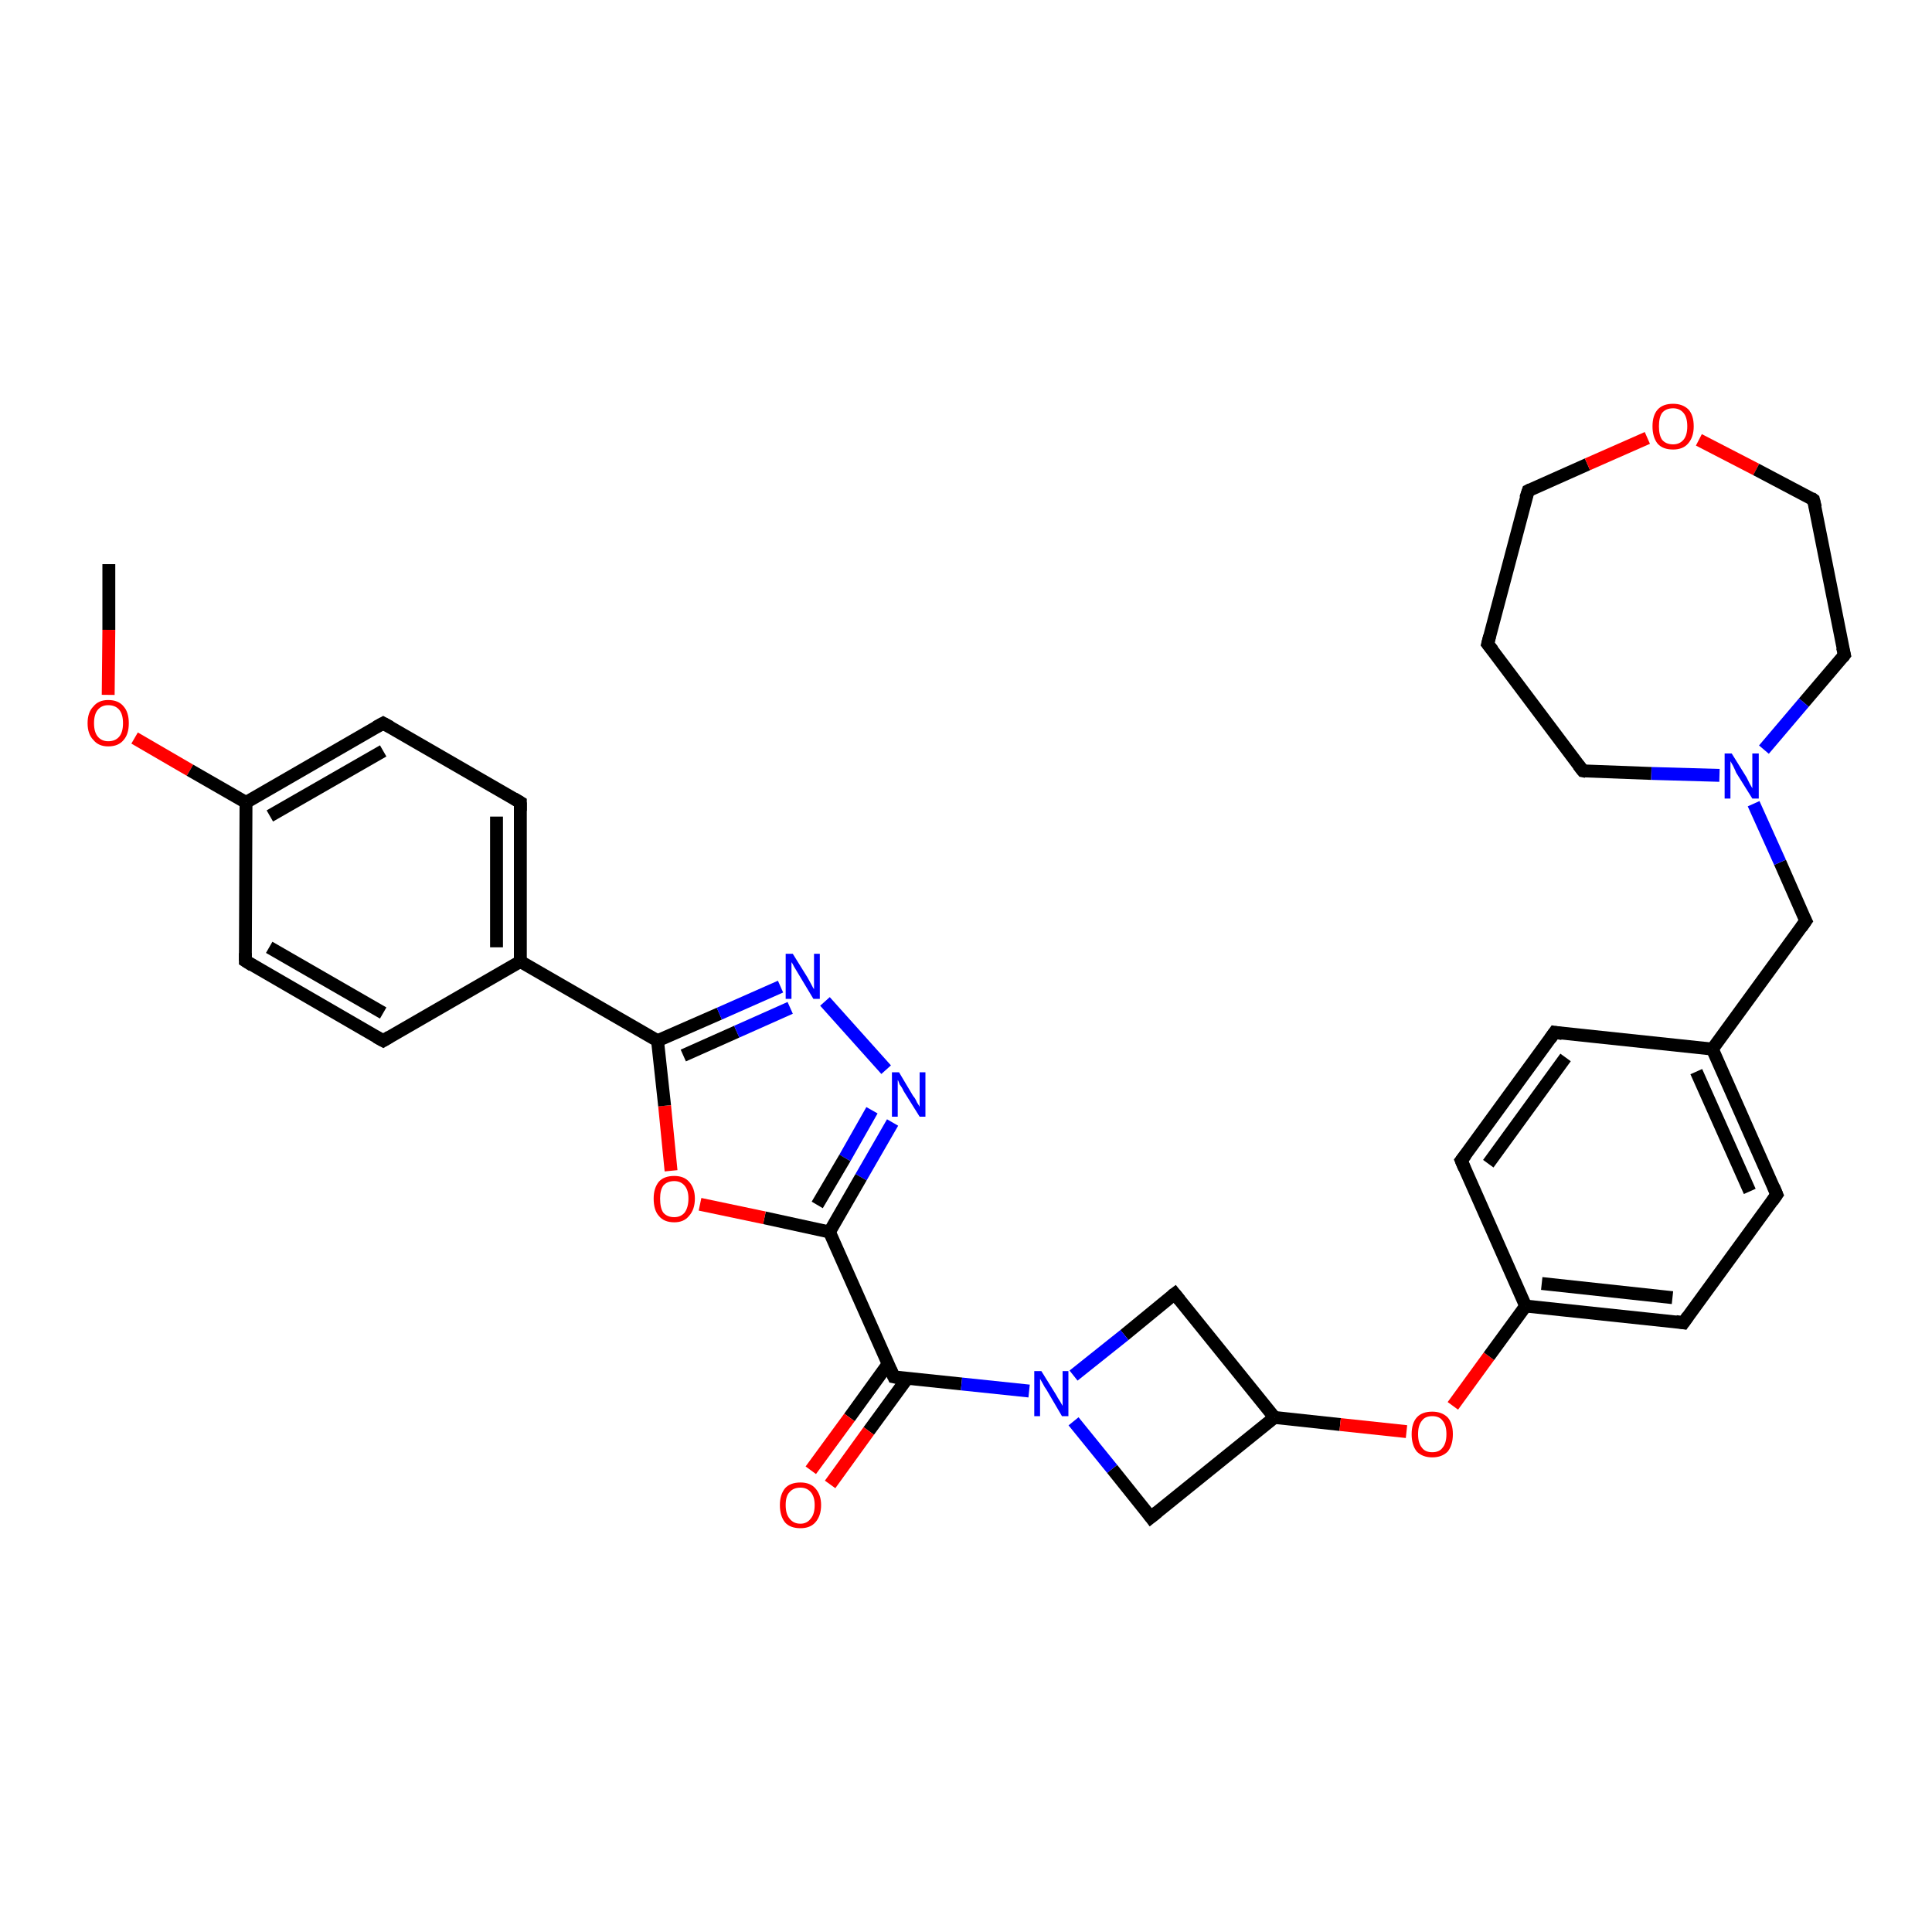 <?xml version='1.0' encoding='iso-8859-1'?>
<svg version='1.1' baseProfile='full'
              xmlns='http://www.w3.org/2000/svg'
                      xmlns:rdkit='http://www.rdkit.org/xml'
                      xmlns:xlink='http://www.w3.org/1999/xlink'
                  xml:space='preserve'
width='300px' height='300px' viewBox='0 0 300 300'>
<!-- END OF HEADER -->
<rect style='opacity:1.0;fill:#FFFFFF;stroke:none' width='300.0' height='300.0' x='0.0' y='0.0'> </rect>
<path class='bond-0 atom-0 atom-1' d='M 16.9,87.6 L 16.9,97.8' style='fill:none;fill-rule:evenodd;stroke:#000000;stroke-width:2.0px;stroke-linecap:butt;stroke-linejoin:miter;stroke-opacity:1' />
<path class='bond-0 atom-0 atom-1' d='M 16.9,97.8 L 16.8,107.9' style='fill:none;fill-rule:evenodd;stroke:#FF0000;stroke-width:2.0px;stroke-linecap:butt;stroke-linejoin:miter;stroke-opacity:1' />
<path class='bond-1 atom-1 atom-2' d='M 20.9,114.6 L 29.5,119.6' style='fill:none;fill-rule:evenodd;stroke:#FF0000;stroke-width:2.0px;stroke-linecap:butt;stroke-linejoin:miter;stroke-opacity:1' />
<path class='bond-1 atom-1 atom-2' d='M 29.5,119.6 L 38.2,124.6' style='fill:none;fill-rule:evenodd;stroke:#000000;stroke-width:2.0px;stroke-linecap:butt;stroke-linejoin:miter;stroke-opacity:1' />
<path class='bond-2 atom-2 atom-3' d='M 38.2,124.6 L 59.5,112.3' style='fill:none;fill-rule:evenodd;stroke:#000000;stroke-width:2.0px;stroke-linecap:butt;stroke-linejoin:miter;stroke-opacity:1' />
<path class='bond-2 atom-2 atom-3' d='M 41.9,126.7 L 59.5,116.6' style='fill:none;fill-rule:evenodd;stroke:#000000;stroke-width:2.0px;stroke-linecap:butt;stroke-linejoin:miter;stroke-opacity:1' />
<path class='bond-3 atom-3 atom-4' d='M 59.5,112.3 L 80.8,124.6' style='fill:none;fill-rule:evenodd;stroke:#000000;stroke-width:2.0px;stroke-linecap:butt;stroke-linejoin:miter;stroke-opacity:1' />
<path class='bond-4 atom-4 atom-5' d='M 80.8,124.6 L 80.8,149.3' style='fill:none;fill-rule:evenodd;stroke:#000000;stroke-width:2.0px;stroke-linecap:butt;stroke-linejoin:miter;stroke-opacity:1' />
<path class='bond-4 atom-4 atom-5' d='M 77.1,126.8 L 77.1,147.1' style='fill:none;fill-rule:evenodd;stroke:#000000;stroke-width:2.0px;stroke-linecap:butt;stroke-linejoin:miter;stroke-opacity:1' />
<path class='bond-5 atom-5 atom-6' d='M 80.8,149.3 L 59.5,161.6' style='fill:none;fill-rule:evenodd;stroke:#000000;stroke-width:2.0px;stroke-linecap:butt;stroke-linejoin:miter;stroke-opacity:1' />
<path class='bond-6 atom-6 atom-7' d='M 59.5,161.6 L 38.1,149.2' style='fill:none;fill-rule:evenodd;stroke:#000000;stroke-width:2.0px;stroke-linecap:butt;stroke-linejoin:miter;stroke-opacity:1' />
<path class='bond-6 atom-6 atom-7' d='M 59.5,157.3 L 41.8,147.1' style='fill:none;fill-rule:evenodd;stroke:#000000;stroke-width:2.0px;stroke-linecap:butt;stroke-linejoin:miter;stroke-opacity:1' />
<path class='bond-7 atom-5 atom-8' d='M 80.8,149.3 L 102.1,161.6' style='fill:none;fill-rule:evenodd;stroke:#000000;stroke-width:2.0px;stroke-linecap:butt;stroke-linejoin:miter;stroke-opacity:1' />
<path class='bond-8 atom-8 atom-9' d='M 102.1,161.6 L 111.7,157.4' style='fill:none;fill-rule:evenodd;stroke:#000000;stroke-width:2.0px;stroke-linecap:butt;stroke-linejoin:miter;stroke-opacity:1' />
<path class='bond-8 atom-8 atom-9' d='M 111.7,157.4 L 121.2,153.2' style='fill:none;fill-rule:evenodd;stroke:#0000FF;stroke-width:2.0px;stroke-linecap:butt;stroke-linejoin:miter;stroke-opacity:1' />
<path class='bond-8 atom-8 atom-9' d='M 106.1,163.9 L 114.4,160.2' style='fill:none;fill-rule:evenodd;stroke:#000000;stroke-width:2.0px;stroke-linecap:butt;stroke-linejoin:miter;stroke-opacity:1' />
<path class='bond-8 atom-8 atom-9' d='M 114.4,160.2 L 122.7,156.5' style='fill:none;fill-rule:evenodd;stroke:#0000FF;stroke-width:2.0px;stroke-linecap:butt;stroke-linejoin:miter;stroke-opacity:1' />
<path class='bond-9 atom-9 atom-10' d='M 128.1,155.5 L 137.6,166.1' style='fill:none;fill-rule:evenodd;stroke:#0000FF;stroke-width:2.0px;stroke-linecap:butt;stroke-linejoin:miter;stroke-opacity:1' />
<path class='bond-10 atom-10 atom-11' d='M 138.6,174.3 L 133.7,182.8' style='fill:none;fill-rule:evenodd;stroke:#0000FF;stroke-width:2.0px;stroke-linecap:butt;stroke-linejoin:miter;stroke-opacity:1' />
<path class='bond-10 atom-10 atom-11' d='M 133.7,182.8 L 128.8,191.3' style='fill:none;fill-rule:evenodd;stroke:#000000;stroke-width:2.0px;stroke-linecap:butt;stroke-linejoin:miter;stroke-opacity:1' />
<path class='bond-10 atom-10 atom-11' d='M 135.4,172.4 L 131.2,179.8' style='fill:none;fill-rule:evenodd;stroke:#0000FF;stroke-width:2.0px;stroke-linecap:butt;stroke-linejoin:miter;stroke-opacity:1' />
<path class='bond-10 atom-10 atom-11' d='M 131.2,179.8 L 126.9,187.1' style='fill:none;fill-rule:evenodd;stroke:#000000;stroke-width:2.0px;stroke-linecap:butt;stroke-linejoin:miter;stroke-opacity:1' />
<path class='bond-11 atom-11 atom-12' d='M 128.8,191.3 L 118.7,189.1' style='fill:none;fill-rule:evenodd;stroke:#000000;stroke-width:2.0px;stroke-linecap:butt;stroke-linejoin:miter;stroke-opacity:1' />
<path class='bond-11 atom-11 atom-12' d='M 118.7,189.1 L 108.7,187.0' style='fill:none;fill-rule:evenodd;stroke:#FF0000;stroke-width:2.0px;stroke-linecap:butt;stroke-linejoin:miter;stroke-opacity:1' />
<path class='bond-12 atom-11 atom-13' d='M 128.8,191.3 L 138.8,213.8' style='fill:none;fill-rule:evenodd;stroke:#000000;stroke-width:2.0px;stroke-linecap:butt;stroke-linejoin:miter;stroke-opacity:1' />
<path class='bond-13 atom-13 atom-14' d='M 137.9,211.8 L 131.9,220.1' style='fill:none;fill-rule:evenodd;stroke:#000000;stroke-width:2.0px;stroke-linecap:butt;stroke-linejoin:miter;stroke-opacity:1' />
<path class='bond-13 atom-13 atom-14' d='M 131.9,220.1 L 125.9,228.3' style='fill:none;fill-rule:evenodd;stroke:#FF0000;stroke-width:2.0px;stroke-linecap:butt;stroke-linejoin:miter;stroke-opacity:1' />
<path class='bond-13 atom-13 atom-14' d='M 140.9,214.0 L 134.9,222.2' style='fill:none;fill-rule:evenodd;stroke:#000000;stroke-width:2.0px;stroke-linecap:butt;stroke-linejoin:miter;stroke-opacity:1' />
<path class='bond-13 atom-13 atom-14' d='M 134.9,222.2 L 128.9,230.5' style='fill:none;fill-rule:evenodd;stroke:#FF0000;stroke-width:2.0px;stroke-linecap:butt;stroke-linejoin:miter;stroke-opacity:1' />
<path class='bond-14 atom-13 atom-15' d='M 138.8,213.8 L 149.3,214.9' style='fill:none;fill-rule:evenodd;stroke:#000000;stroke-width:2.0px;stroke-linecap:butt;stroke-linejoin:miter;stroke-opacity:1' />
<path class='bond-14 atom-13 atom-15' d='M 149.3,214.9 L 159.8,216.0' style='fill:none;fill-rule:evenodd;stroke:#0000FF;stroke-width:2.0px;stroke-linecap:butt;stroke-linejoin:miter;stroke-opacity:1' />
<path class='bond-15 atom-15 atom-16' d='M 166.7,220.7 L 172.7,228.1' style='fill:none;fill-rule:evenodd;stroke:#0000FF;stroke-width:2.0px;stroke-linecap:butt;stroke-linejoin:miter;stroke-opacity:1' />
<path class='bond-15 atom-15 atom-16' d='M 172.7,228.1 L 178.7,235.6' style='fill:none;fill-rule:evenodd;stroke:#000000;stroke-width:2.0px;stroke-linecap:butt;stroke-linejoin:miter;stroke-opacity:1' />
<path class='bond-16 atom-16 atom-17' d='M 178.7,235.6 L 197.9,220.1' style='fill:none;fill-rule:evenodd;stroke:#000000;stroke-width:2.0px;stroke-linecap:butt;stroke-linejoin:miter;stroke-opacity:1' />
<path class='bond-17 atom-17 atom-18' d='M 197.9,220.1 L 182.4,200.9' style='fill:none;fill-rule:evenodd;stroke:#000000;stroke-width:2.0px;stroke-linecap:butt;stroke-linejoin:miter;stroke-opacity:1' />
<path class='bond-18 atom-17 atom-19' d='M 197.9,220.1 L 208.1,221.2' style='fill:none;fill-rule:evenodd;stroke:#000000;stroke-width:2.0px;stroke-linecap:butt;stroke-linejoin:miter;stroke-opacity:1' />
<path class='bond-18 atom-17 atom-19' d='M 208.1,221.2 L 218.4,222.3' style='fill:none;fill-rule:evenodd;stroke:#FF0000;stroke-width:2.0px;stroke-linecap:butt;stroke-linejoin:miter;stroke-opacity:1' />
<path class='bond-19 atom-19 atom-20' d='M 225.6,218.3 L 231.2,210.6' style='fill:none;fill-rule:evenodd;stroke:#FF0000;stroke-width:2.0px;stroke-linecap:butt;stroke-linejoin:miter;stroke-opacity:1' />
<path class='bond-19 atom-19 atom-20' d='M 231.2,210.6 L 236.9,202.8' style='fill:none;fill-rule:evenodd;stroke:#000000;stroke-width:2.0px;stroke-linecap:butt;stroke-linejoin:miter;stroke-opacity:1' />
<path class='bond-20 atom-20 atom-21' d='M 236.9,202.8 L 261.4,205.4' style='fill:none;fill-rule:evenodd;stroke:#000000;stroke-width:2.0px;stroke-linecap:butt;stroke-linejoin:miter;stroke-opacity:1' />
<path class='bond-20 atom-20 atom-21' d='M 239.4,199.3 L 259.7,201.5' style='fill:none;fill-rule:evenodd;stroke:#000000;stroke-width:2.0px;stroke-linecap:butt;stroke-linejoin:miter;stroke-opacity:1' />
<path class='bond-21 atom-21 atom-22' d='M 261.4,205.4 L 275.9,185.5' style='fill:none;fill-rule:evenodd;stroke:#000000;stroke-width:2.0px;stroke-linecap:butt;stroke-linejoin:miter;stroke-opacity:1' />
<path class='bond-22 atom-22 atom-23' d='M 275.9,185.5 L 265.9,162.9' style='fill:none;fill-rule:evenodd;stroke:#000000;stroke-width:2.0px;stroke-linecap:butt;stroke-linejoin:miter;stroke-opacity:1' />
<path class='bond-22 atom-22 atom-23' d='M 271.7,185.0 L 263.4,166.4' style='fill:none;fill-rule:evenodd;stroke:#000000;stroke-width:2.0px;stroke-linecap:butt;stroke-linejoin:miter;stroke-opacity:1' />
<path class='bond-23 atom-23 atom-24' d='M 265.9,162.9 L 280.4,143.0' style='fill:none;fill-rule:evenodd;stroke:#000000;stroke-width:2.0px;stroke-linecap:butt;stroke-linejoin:miter;stroke-opacity:1' />
<path class='bond-24 atom-24 atom-25' d='M 280.4,143.0 L 276.4,133.9' style='fill:none;fill-rule:evenodd;stroke:#000000;stroke-width:2.0px;stroke-linecap:butt;stroke-linejoin:miter;stroke-opacity:1' />
<path class='bond-24 atom-24 atom-25' d='M 276.4,133.9 L 272.3,124.8' style='fill:none;fill-rule:evenodd;stroke:#0000FF;stroke-width:2.0px;stroke-linecap:butt;stroke-linejoin:miter;stroke-opacity:1' />
<path class='bond-25 atom-25 atom-26' d='M 267.0,120.4 L 256.4,120.1' style='fill:none;fill-rule:evenodd;stroke:#0000FF;stroke-width:2.0px;stroke-linecap:butt;stroke-linejoin:miter;stroke-opacity:1' />
<path class='bond-25 atom-25 atom-26' d='M 256.4,120.1 L 245.8,119.7' style='fill:none;fill-rule:evenodd;stroke:#000000;stroke-width:2.0px;stroke-linecap:butt;stroke-linejoin:miter;stroke-opacity:1' />
<path class='bond-26 atom-26 atom-27' d='M 245.8,119.7 L 231.0,100.0' style='fill:none;fill-rule:evenodd;stroke:#000000;stroke-width:2.0px;stroke-linecap:butt;stroke-linejoin:miter;stroke-opacity:1' />
<path class='bond-27 atom-27 atom-28' d='M 231.0,100.0 L 237.3,76.2' style='fill:none;fill-rule:evenodd;stroke:#000000;stroke-width:2.0px;stroke-linecap:butt;stroke-linejoin:miter;stroke-opacity:1' />
<path class='bond-28 atom-28 atom-29' d='M 237.3,76.2 L 246.5,72.1' style='fill:none;fill-rule:evenodd;stroke:#000000;stroke-width:2.0px;stroke-linecap:butt;stroke-linejoin:miter;stroke-opacity:1' />
<path class='bond-28 atom-28 atom-29' d='M 246.5,72.1 L 255.8,68.0' style='fill:none;fill-rule:evenodd;stroke:#FF0000;stroke-width:2.0px;stroke-linecap:butt;stroke-linejoin:miter;stroke-opacity:1' />
<path class='bond-29 atom-29 atom-30' d='M 263.8,68.3 L 272.7,72.9' style='fill:none;fill-rule:evenodd;stroke:#FF0000;stroke-width:2.0px;stroke-linecap:butt;stroke-linejoin:miter;stroke-opacity:1' />
<path class='bond-29 atom-29 atom-30' d='M 272.7,72.9 L 281.6,77.6' style='fill:none;fill-rule:evenodd;stroke:#000000;stroke-width:2.0px;stroke-linecap:butt;stroke-linejoin:miter;stroke-opacity:1' />
<path class='bond-30 atom-30 atom-31' d='M 281.6,77.6 L 286.4,101.7' style='fill:none;fill-rule:evenodd;stroke:#000000;stroke-width:2.0px;stroke-linecap:butt;stroke-linejoin:miter;stroke-opacity:1' />
<path class='bond-31 atom-23 atom-32' d='M 265.9,162.9 L 241.4,160.3' style='fill:none;fill-rule:evenodd;stroke:#000000;stroke-width:2.0px;stroke-linecap:butt;stroke-linejoin:miter;stroke-opacity:1' />
<path class='bond-32 atom-32 atom-33' d='M 241.4,160.3 L 226.9,180.2' style='fill:none;fill-rule:evenodd;stroke:#000000;stroke-width:2.0px;stroke-linecap:butt;stroke-linejoin:miter;stroke-opacity:1' />
<path class='bond-32 atom-32 atom-33' d='M 243.1,164.2 L 231.1,180.7' style='fill:none;fill-rule:evenodd;stroke:#000000;stroke-width:2.0px;stroke-linecap:butt;stroke-linejoin:miter;stroke-opacity:1' />
<path class='bond-33 atom-7 atom-2' d='M 38.1,149.2 L 38.2,124.6' style='fill:none;fill-rule:evenodd;stroke:#000000;stroke-width:2.0px;stroke-linecap:butt;stroke-linejoin:miter;stroke-opacity:1' />
<path class='bond-34 atom-12 atom-8' d='M 104.2,181.8 L 103.2,171.7' style='fill:none;fill-rule:evenodd;stroke:#FF0000;stroke-width:2.0px;stroke-linecap:butt;stroke-linejoin:miter;stroke-opacity:1' />
<path class='bond-34 atom-12 atom-8' d='M 103.2,171.7 L 102.1,161.6' style='fill:none;fill-rule:evenodd;stroke:#000000;stroke-width:2.0px;stroke-linecap:butt;stroke-linejoin:miter;stroke-opacity:1' />
<path class='bond-35 atom-18 atom-15' d='M 182.4,200.9 L 174.6,207.3' style='fill:none;fill-rule:evenodd;stroke:#000000;stroke-width:2.0px;stroke-linecap:butt;stroke-linejoin:miter;stroke-opacity:1' />
<path class='bond-35 atom-18 atom-15' d='M 174.6,207.3 L 166.7,213.6' style='fill:none;fill-rule:evenodd;stroke:#0000FF;stroke-width:2.0px;stroke-linecap:butt;stroke-linejoin:miter;stroke-opacity:1' />
<path class='bond-36 atom-33 atom-20' d='M 226.9,180.2 L 236.9,202.8' style='fill:none;fill-rule:evenodd;stroke:#000000;stroke-width:2.0px;stroke-linecap:butt;stroke-linejoin:miter;stroke-opacity:1' />
<path class='bond-37 atom-31 atom-25' d='M 286.4,101.7 L 280.1,109.1' style='fill:none;fill-rule:evenodd;stroke:#000000;stroke-width:2.0px;stroke-linecap:butt;stroke-linejoin:miter;stroke-opacity:1' />
<path class='bond-37 atom-31 atom-25' d='M 280.1,109.1 L 273.9,116.4' style='fill:none;fill-rule:evenodd;stroke:#0000FF;stroke-width:2.0px;stroke-linecap:butt;stroke-linejoin:miter;stroke-opacity:1' />
<path d='M 58.4,112.9 L 59.5,112.3 L 60.6,112.9' style='fill:none;stroke:#000000;stroke-width:2.0px;stroke-linecap:butt;stroke-linejoin:miter;stroke-opacity:1;' />
<path d='M 79.8,124.0 L 80.8,124.6 L 80.8,125.9' style='fill:none;stroke:#000000;stroke-width:2.0px;stroke-linecap:butt;stroke-linejoin:miter;stroke-opacity:1;' />
<path d='M 60.5,161.0 L 59.5,161.6 L 58.4,161.0' style='fill:none;stroke:#000000;stroke-width:2.0px;stroke-linecap:butt;stroke-linejoin:miter;stroke-opacity:1;' />
<path d='M 39.2,149.9 L 38.1,149.2 L 38.1,148.0' style='fill:none;stroke:#000000;stroke-width:2.0px;stroke-linecap:butt;stroke-linejoin:miter;stroke-opacity:1;' />
<path d='M 138.3,212.7 L 138.8,213.8 L 139.3,213.9' style='fill:none;stroke:#000000;stroke-width:2.0px;stroke-linecap:butt;stroke-linejoin:miter;stroke-opacity:1;' />
<path d='M 178.4,235.2 L 178.7,235.6 L 179.7,234.8' style='fill:none;stroke:#000000;stroke-width:2.0px;stroke-linecap:butt;stroke-linejoin:miter;stroke-opacity:1;' />
<path d='M 183.2,201.9 L 182.4,200.9 L 182.0,201.2' style='fill:none;stroke:#000000;stroke-width:2.0px;stroke-linecap:butt;stroke-linejoin:miter;stroke-opacity:1;' />
<path d='M 260.2,205.2 L 261.4,205.4 L 262.1,204.4' style='fill:none;stroke:#000000;stroke-width:2.0px;stroke-linecap:butt;stroke-linejoin:miter;stroke-opacity:1;' />
<path d='M 275.2,186.5 L 275.9,185.5 L 275.4,184.3' style='fill:none;stroke:#000000;stroke-width:2.0px;stroke-linecap:butt;stroke-linejoin:miter;stroke-opacity:1;' />
<path d='M 279.7,144.0 L 280.4,143.0 L 280.2,142.6' style='fill:none;stroke:#000000;stroke-width:2.0px;stroke-linecap:butt;stroke-linejoin:miter;stroke-opacity:1;' />
<path d='M 246.3,119.8 L 245.8,119.7 L 245.1,118.8' style='fill:none;stroke:#000000;stroke-width:2.0px;stroke-linecap:butt;stroke-linejoin:miter;stroke-opacity:1;' />
<path d='M 231.8,101.0 L 231.0,100.0 L 231.3,98.8' style='fill:none;stroke:#000000;stroke-width:2.0px;stroke-linecap:butt;stroke-linejoin:miter;stroke-opacity:1;' />
<path d='M 236.9,77.4 L 237.3,76.2 L 237.7,76.0' style='fill:none;stroke:#000000;stroke-width:2.0px;stroke-linecap:butt;stroke-linejoin:miter;stroke-opacity:1;' />
<path d='M 281.2,77.3 L 281.6,77.6 L 281.9,78.8' style='fill:none;stroke:#000000;stroke-width:2.0px;stroke-linecap:butt;stroke-linejoin:miter;stroke-opacity:1;' />
<path d='M 286.1,100.5 L 286.4,101.7 L 286.1,102.1' style='fill:none;stroke:#000000;stroke-width:2.0px;stroke-linecap:butt;stroke-linejoin:miter;stroke-opacity:1;' />
<path d='M 242.6,160.5 L 241.4,160.3 L 240.7,161.3' style='fill:none;stroke:#000000;stroke-width:2.0px;stroke-linecap:butt;stroke-linejoin:miter;stroke-opacity:1;' />
<path d='M 227.6,179.3 L 226.9,180.2 L 227.4,181.4' style='fill:none;stroke:#000000;stroke-width:2.0px;stroke-linecap:butt;stroke-linejoin:miter;stroke-opacity:1;' />
<path class='atom-1' d='M 13.6 112.3
Q 13.6 110.6, 14.5 109.7
Q 15.3 108.7, 16.8 108.7
Q 18.4 108.7, 19.2 109.7
Q 20.0 110.6, 20.0 112.3
Q 20.0 114.0, 19.2 114.9
Q 18.4 115.9, 16.8 115.9
Q 15.3 115.9, 14.5 114.9
Q 13.6 114.0, 13.6 112.3
M 16.8 115.1
Q 17.9 115.1, 18.5 114.4
Q 19.1 113.7, 19.1 112.3
Q 19.1 110.9, 18.5 110.2
Q 17.9 109.5, 16.8 109.5
Q 15.8 109.5, 15.2 110.2
Q 14.6 110.9, 14.6 112.3
Q 14.6 113.7, 15.2 114.4
Q 15.8 115.1, 16.8 115.1
' fill='#FF0000'/>
<path class='atom-9' d='M 123.1 148.1
L 125.4 151.8
Q 125.6 152.2, 126.0 152.9
Q 126.3 153.5, 126.4 153.6
L 126.4 148.1
L 127.3 148.1
L 127.3 155.1
L 126.3 155.1
L 123.9 151.1
Q 123.6 150.6, 123.3 150.1
Q 123.0 149.5, 122.9 149.4
L 122.9 155.1
L 122.0 155.1
L 122.0 148.1
L 123.1 148.1
' fill='#0000FF'/>
<path class='atom-10' d='M 139.6 166.5
L 141.8 170.2
Q 142.1 170.5, 142.4 171.2
Q 142.8 171.8, 142.8 171.9
L 142.8 166.5
L 143.7 166.5
L 143.7 173.4
L 142.8 173.4
L 140.3 169.4
Q 140.1 168.9, 139.7 168.4
Q 139.5 167.8, 139.4 167.7
L 139.4 173.4
L 138.5 173.4
L 138.5 166.5
L 139.6 166.5
' fill='#0000FF'/>
<path class='atom-12' d='M 101.5 186.1
Q 101.5 184.5, 102.3 183.5
Q 103.1 182.6, 104.7 182.6
Q 106.2 182.6, 107.0 183.5
Q 107.9 184.5, 107.9 186.1
Q 107.9 187.8, 107.0 188.8
Q 106.2 189.8, 104.7 189.8
Q 103.1 189.8, 102.3 188.8
Q 101.5 187.9, 101.5 186.1
M 104.7 189.0
Q 105.7 189.0, 106.3 188.3
Q 106.9 187.5, 106.9 186.1
Q 106.9 184.8, 106.3 184.1
Q 105.7 183.4, 104.7 183.4
Q 103.6 183.4, 103.0 184.1
Q 102.5 184.8, 102.5 186.1
Q 102.5 187.6, 103.0 188.3
Q 103.6 189.0, 104.7 189.0
' fill='#FF0000'/>
<path class='atom-14' d='M 121.1 233.7
Q 121.1 232.1, 121.9 231.1
Q 122.7 230.2, 124.3 230.2
Q 125.8 230.2, 126.6 231.1
Q 127.5 232.1, 127.5 233.7
Q 127.5 235.4, 126.6 236.4
Q 125.8 237.3, 124.3 237.3
Q 122.7 237.3, 121.9 236.4
Q 121.1 235.4, 121.1 233.7
M 124.3 236.6
Q 125.3 236.6, 125.9 235.8
Q 126.5 235.1, 126.5 233.7
Q 126.5 232.4, 125.9 231.7
Q 125.3 231.0, 124.3 231.0
Q 123.2 231.0, 122.6 231.7
Q 122.0 232.3, 122.0 233.7
Q 122.0 235.1, 122.6 235.8
Q 123.2 236.6, 124.3 236.6
' fill='#FF0000'/>
<path class='atom-15' d='M 161.7 212.9
L 164.0 216.6
Q 164.2 217.0, 164.6 217.6
Q 165.0 218.3, 165.0 218.3
L 165.0 212.9
L 165.9 212.9
L 165.9 219.9
L 164.9 219.9
L 162.5 215.8
Q 162.2 215.4, 161.9 214.8
Q 161.6 214.3, 161.5 214.1
L 161.5 219.9
L 160.6 219.9
L 160.6 212.9
L 161.7 212.9
' fill='#0000FF'/>
<path class='atom-19' d='M 219.2 222.7
Q 219.2 221.0, 220.0 220.1
Q 220.8 219.2, 222.4 219.2
Q 223.9 219.2, 224.8 220.1
Q 225.6 221.0, 225.6 222.7
Q 225.6 224.4, 224.8 225.4
Q 223.9 226.3, 222.4 226.3
Q 220.9 226.3, 220.0 225.4
Q 219.2 224.4, 219.2 222.7
M 222.4 225.5
Q 223.5 225.5, 224.0 224.8
Q 224.6 224.1, 224.6 222.7
Q 224.6 221.3, 224.0 220.6
Q 223.5 219.9, 222.4 219.9
Q 221.3 219.9, 220.8 220.6
Q 220.2 221.3, 220.2 222.7
Q 220.2 224.1, 220.8 224.8
Q 221.3 225.5, 222.4 225.5
' fill='#FF0000'/>
<path class='atom-25' d='M 268.9 117.0
L 271.2 120.7
Q 271.4 121.1, 271.7 121.7
Q 272.1 122.4, 272.1 122.4
L 272.1 117.0
L 273.1 117.0
L 273.1 124.0
L 272.1 124.0
L 269.6 120.0
Q 269.4 119.5, 269.1 118.9
Q 268.8 118.4, 268.7 118.2
L 268.7 124.0
L 267.8 124.0
L 267.8 117.0
L 268.9 117.0
' fill='#0000FF'/>
<path class='atom-29' d='M 256.6 66.2
Q 256.6 64.5, 257.4 63.6
Q 258.2 62.7, 259.8 62.7
Q 261.3 62.7, 262.2 63.6
Q 263.0 64.5, 263.0 66.2
Q 263.0 67.9, 262.1 68.9
Q 261.3 69.8, 259.8 69.8
Q 258.2 69.8, 257.4 68.9
Q 256.6 67.9, 256.6 66.2
M 259.8 69.0
Q 260.8 69.0, 261.4 68.3
Q 262.0 67.6, 262.0 66.2
Q 262.0 64.8, 261.4 64.1
Q 260.8 63.4, 259.8 63.4
Q 258.7 63.4, 258.1 64.1
Q 257.6 64.8, 257.6 66.2
Q 257.6 67.6, 258.1 68.3
Q 258.7 69.0, 259.8 69.0
' fill='#FF0000'/>
</svg>

